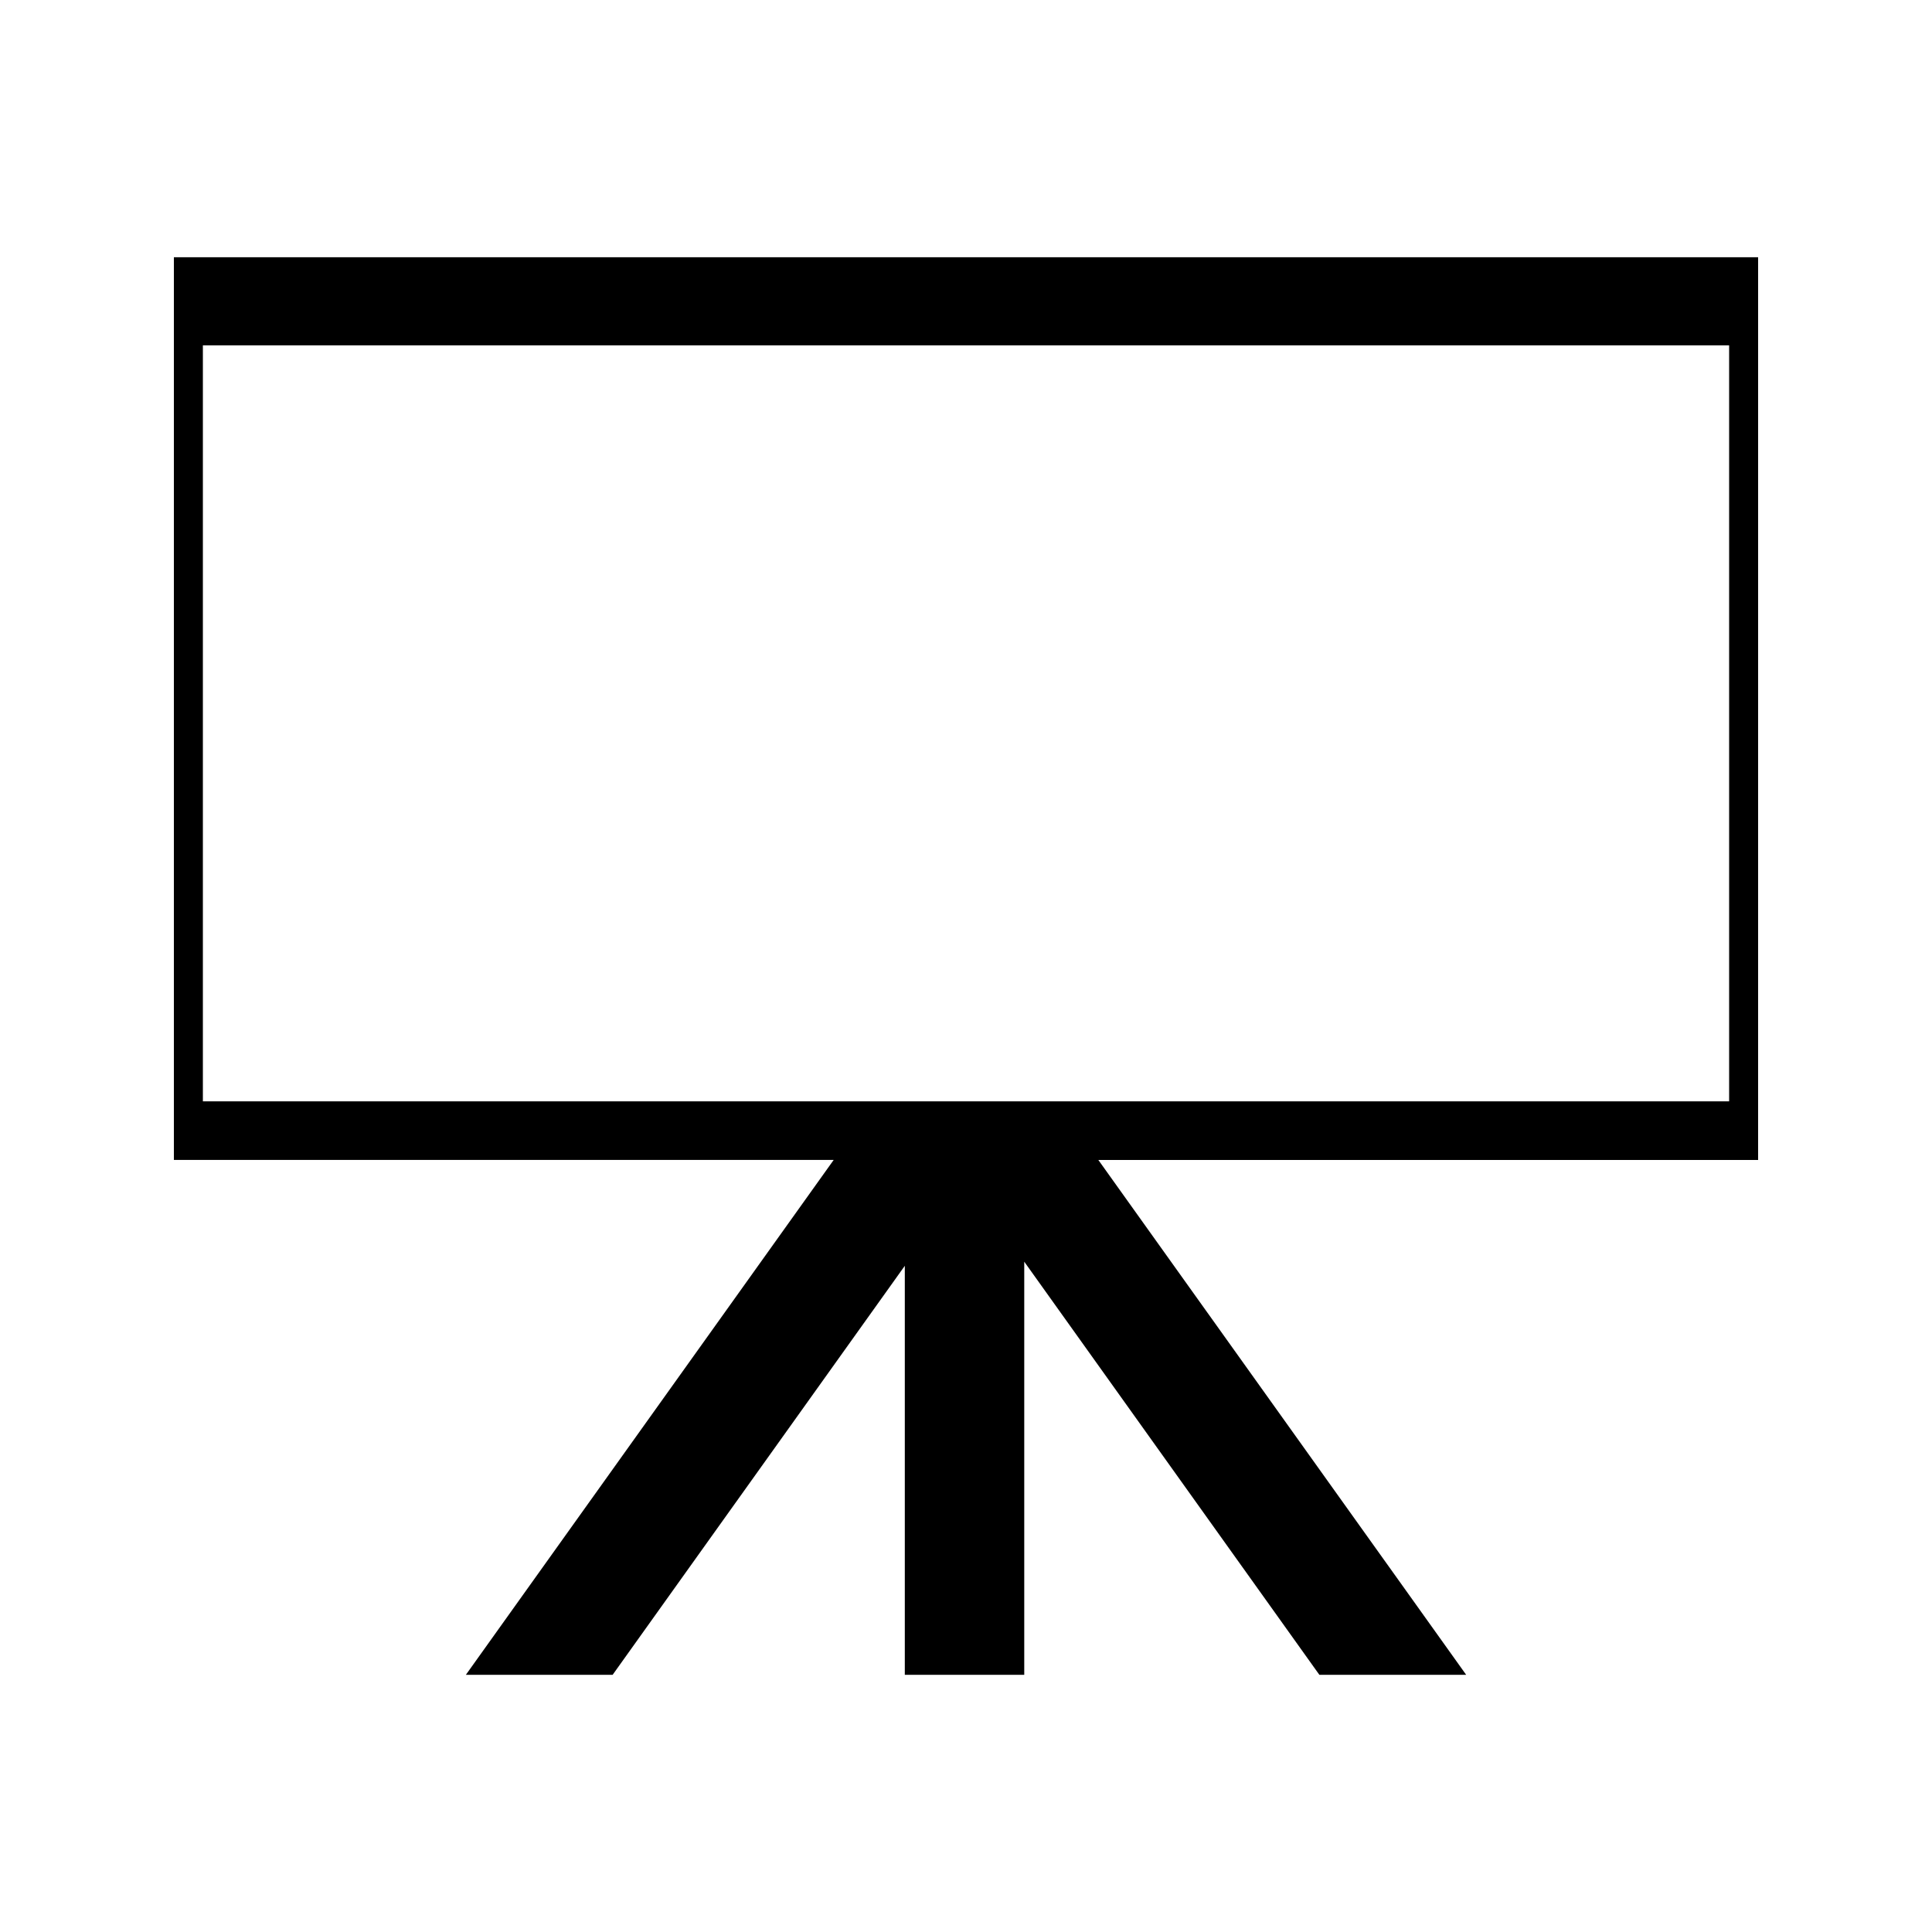 <?xml version="1.0" encoding="UTF-8"?>
<!-- Uploaded to: ICON Repo, www.svgrepo.com, Generator: ICON Repo Mixer Tools -->
<svg fill="#000000" width="800px" height="800px" version="1.1" viewBox="144 144 512 512" xmlns="http://www.w3.org/2000/svg">
 <path d="m609.92 212.17h-419.84v239.22h174.86l-97.477 136.45h38.895l77.426-108.39v108.39h31.652v-109.48l77.062 107.88 1.156 1.609h38.898l-97.484-136.45h174.85zm-7.684 223.7h-404.47v-200.35h404.47z"/>
</svg>